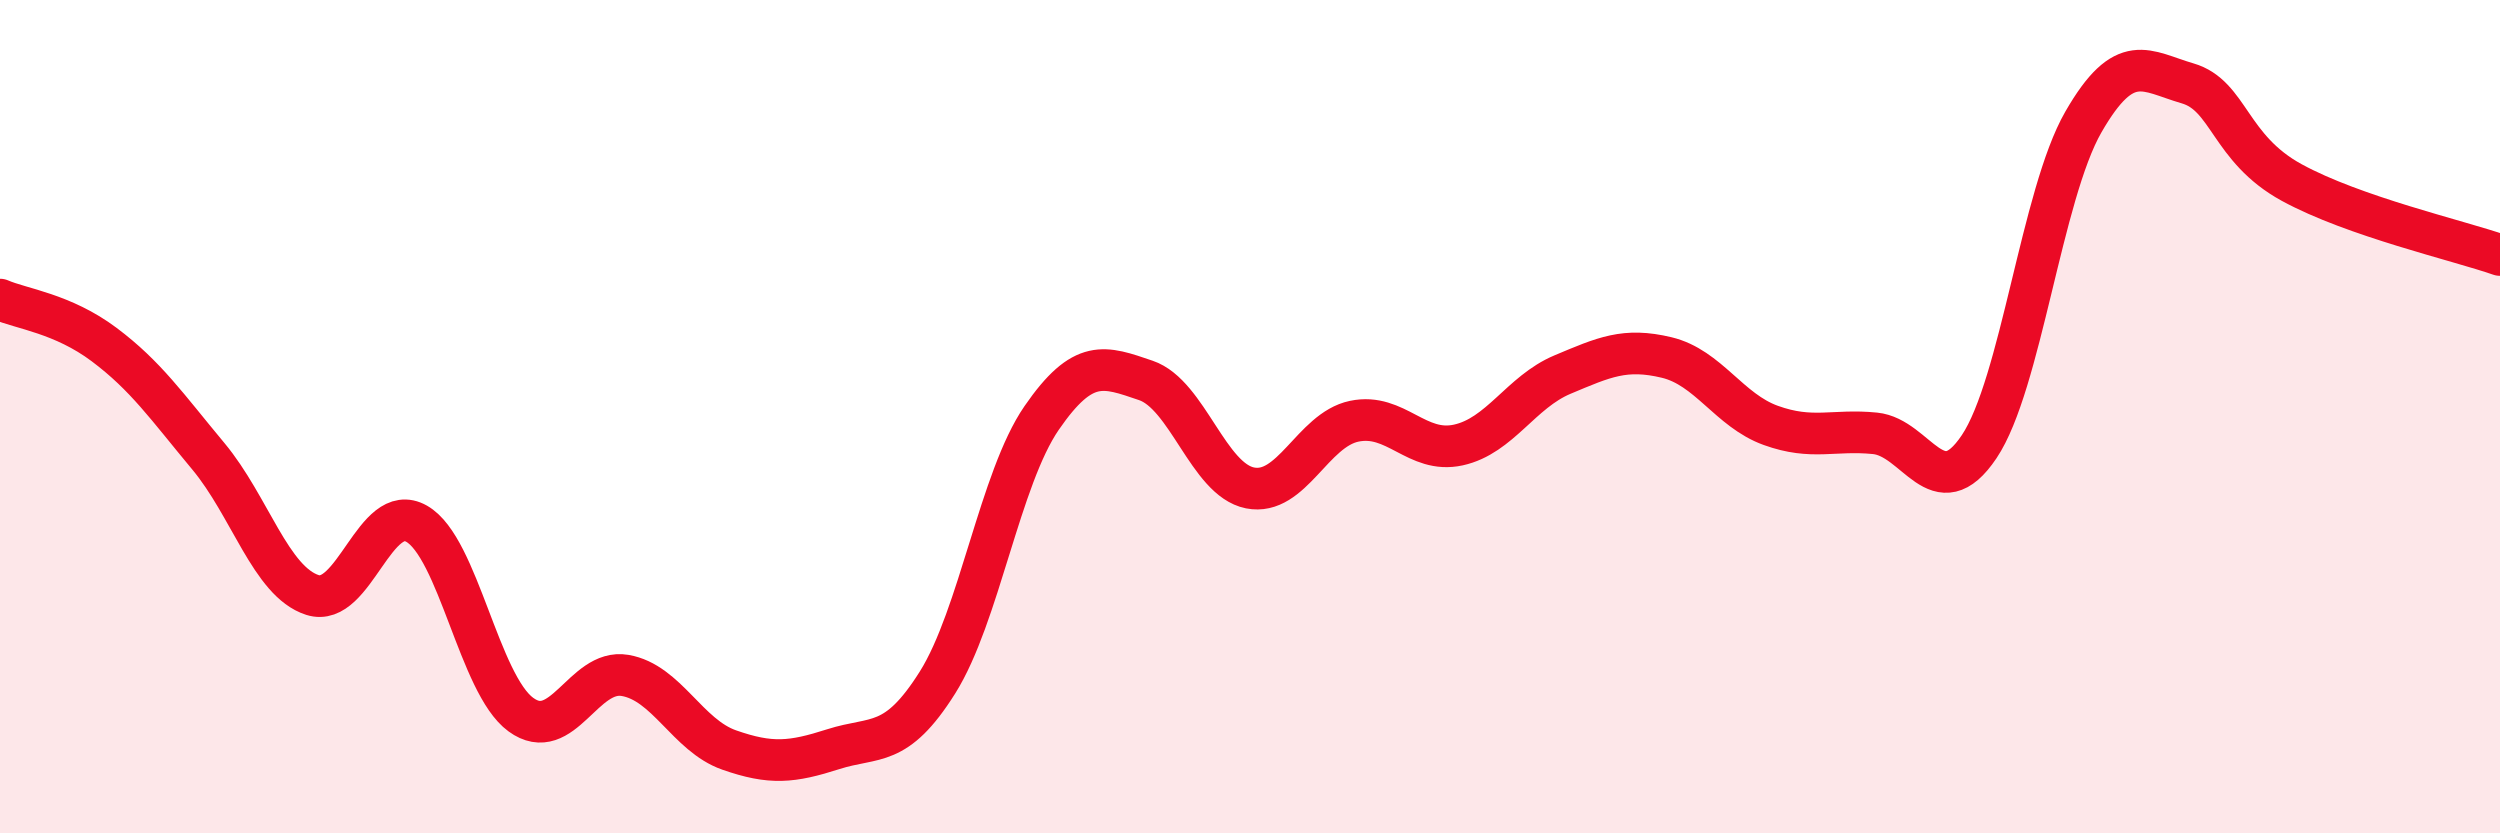 
    <svg width="60" height="20" viewBox="0 0 60 20" xmlns="http://www.w3.org/2000/svg">
      <path
        d="M 0,7.19 C 0.5,7.41 1.5,7.52 2.5,8.27 C 3.5,9.02 4,9.75 5,10.95 C 6,12.15 6.5,13.96 7.5,14.28 C 8.5,14.6 9,12 10,12.57 C 11,13.14 11.5,16.42 12.5,17.15 C 13.5,17.88 14,16.04 15,16.21 C 16,16.38 16.5,17.65 17.5,18 C 18.5,18.35 19,18.3 20,17.98 C 21,17.66 21.5,17.97 22.5,16.38 C 23.5,14.79 24,11.48 25,10.03 C 26,8.58 26.5,8.79 27.5,9.13 C 28.5,9.47 29,11.51 30,11.71 C 31,11.91 31.5,10.32 32.5,10.11 C 33.5,9.9 34,10.9 35,10.68 C 36,10.46 36.5,9.41 37.5,8.99 C 38.5,8.57 39,8.34 40,8.58 C 41,8.82 41.5,9.85 42.5,10.21 C 43.5,10.57 44,10.3 45,10.4 C 46,10.5 46.5,12.21 47.5,10.72 C 48.5,9.23 49,4.67 50,2.93 C 51,1.19 51.5,1.71 52.5,2 C 53.5,2.29 53.5,3.56 55,4.38 C 56.5,5.2 59,5.77 60,6.12L60 20L0 20Z"
        fill="#EB0A25"
        opacity="0.1"
        stroke-linecap="round"
        stroke-linejoin="round"
      />
      <path
        d="M 0,7.19 C 0.5,7.41 1.5,7.52 2.5,8.27 C 3.5,9.02 4,9.75 5,10.95 C 6,12.15 6.5,13.96 7.5,14.28 C 8.5,14.6 9,12 10,12.57 C 11,13.14 11.5,16.42 12.5,17.15 C 13.5,17.88 14,16.04 15,16.21 C 16,16.38 16.5,17.65 17.5,18 C 18.5,18.35 19,18.3 20,17.98 C 21,17.66 21.5,17.97 22.5,16.38 C 23.5,14.79 24,11.48 25,10.03 C 26,8.58 26.5,8.79 27.5,9.13 C 28.5,9.47 29,11.51 30,11.71 C 31,11.91 31.5,10.32 32.5,10.11 C 33.5,9.9 34,10.9 35,10.68 C 36,10.46 36.5,9.41 37.5,8.99 C 38.5,8.57 39,8.34 40,8.58 C 41,8.82 41.5,9.85 42.5,10.21 C 43.5,10.57 44,10.3 45,10.4 C 46,10.5 46.5,12.21 47.5,10.72 C 48.5,9.23 49,4.67 50,2.93 C 51,1.19 51.5,1.71 52.5,2 C 53.5,2.29 53.5,3.56 55,4.38 C 56.5,5.2 59,5.77 60,6.12"
        stroke="#EB0A25"
        stroke-width="1"
        fill="none"
        stroke-linecap="round"
        stroke-linejoin="round"
      />
    </svg>
  